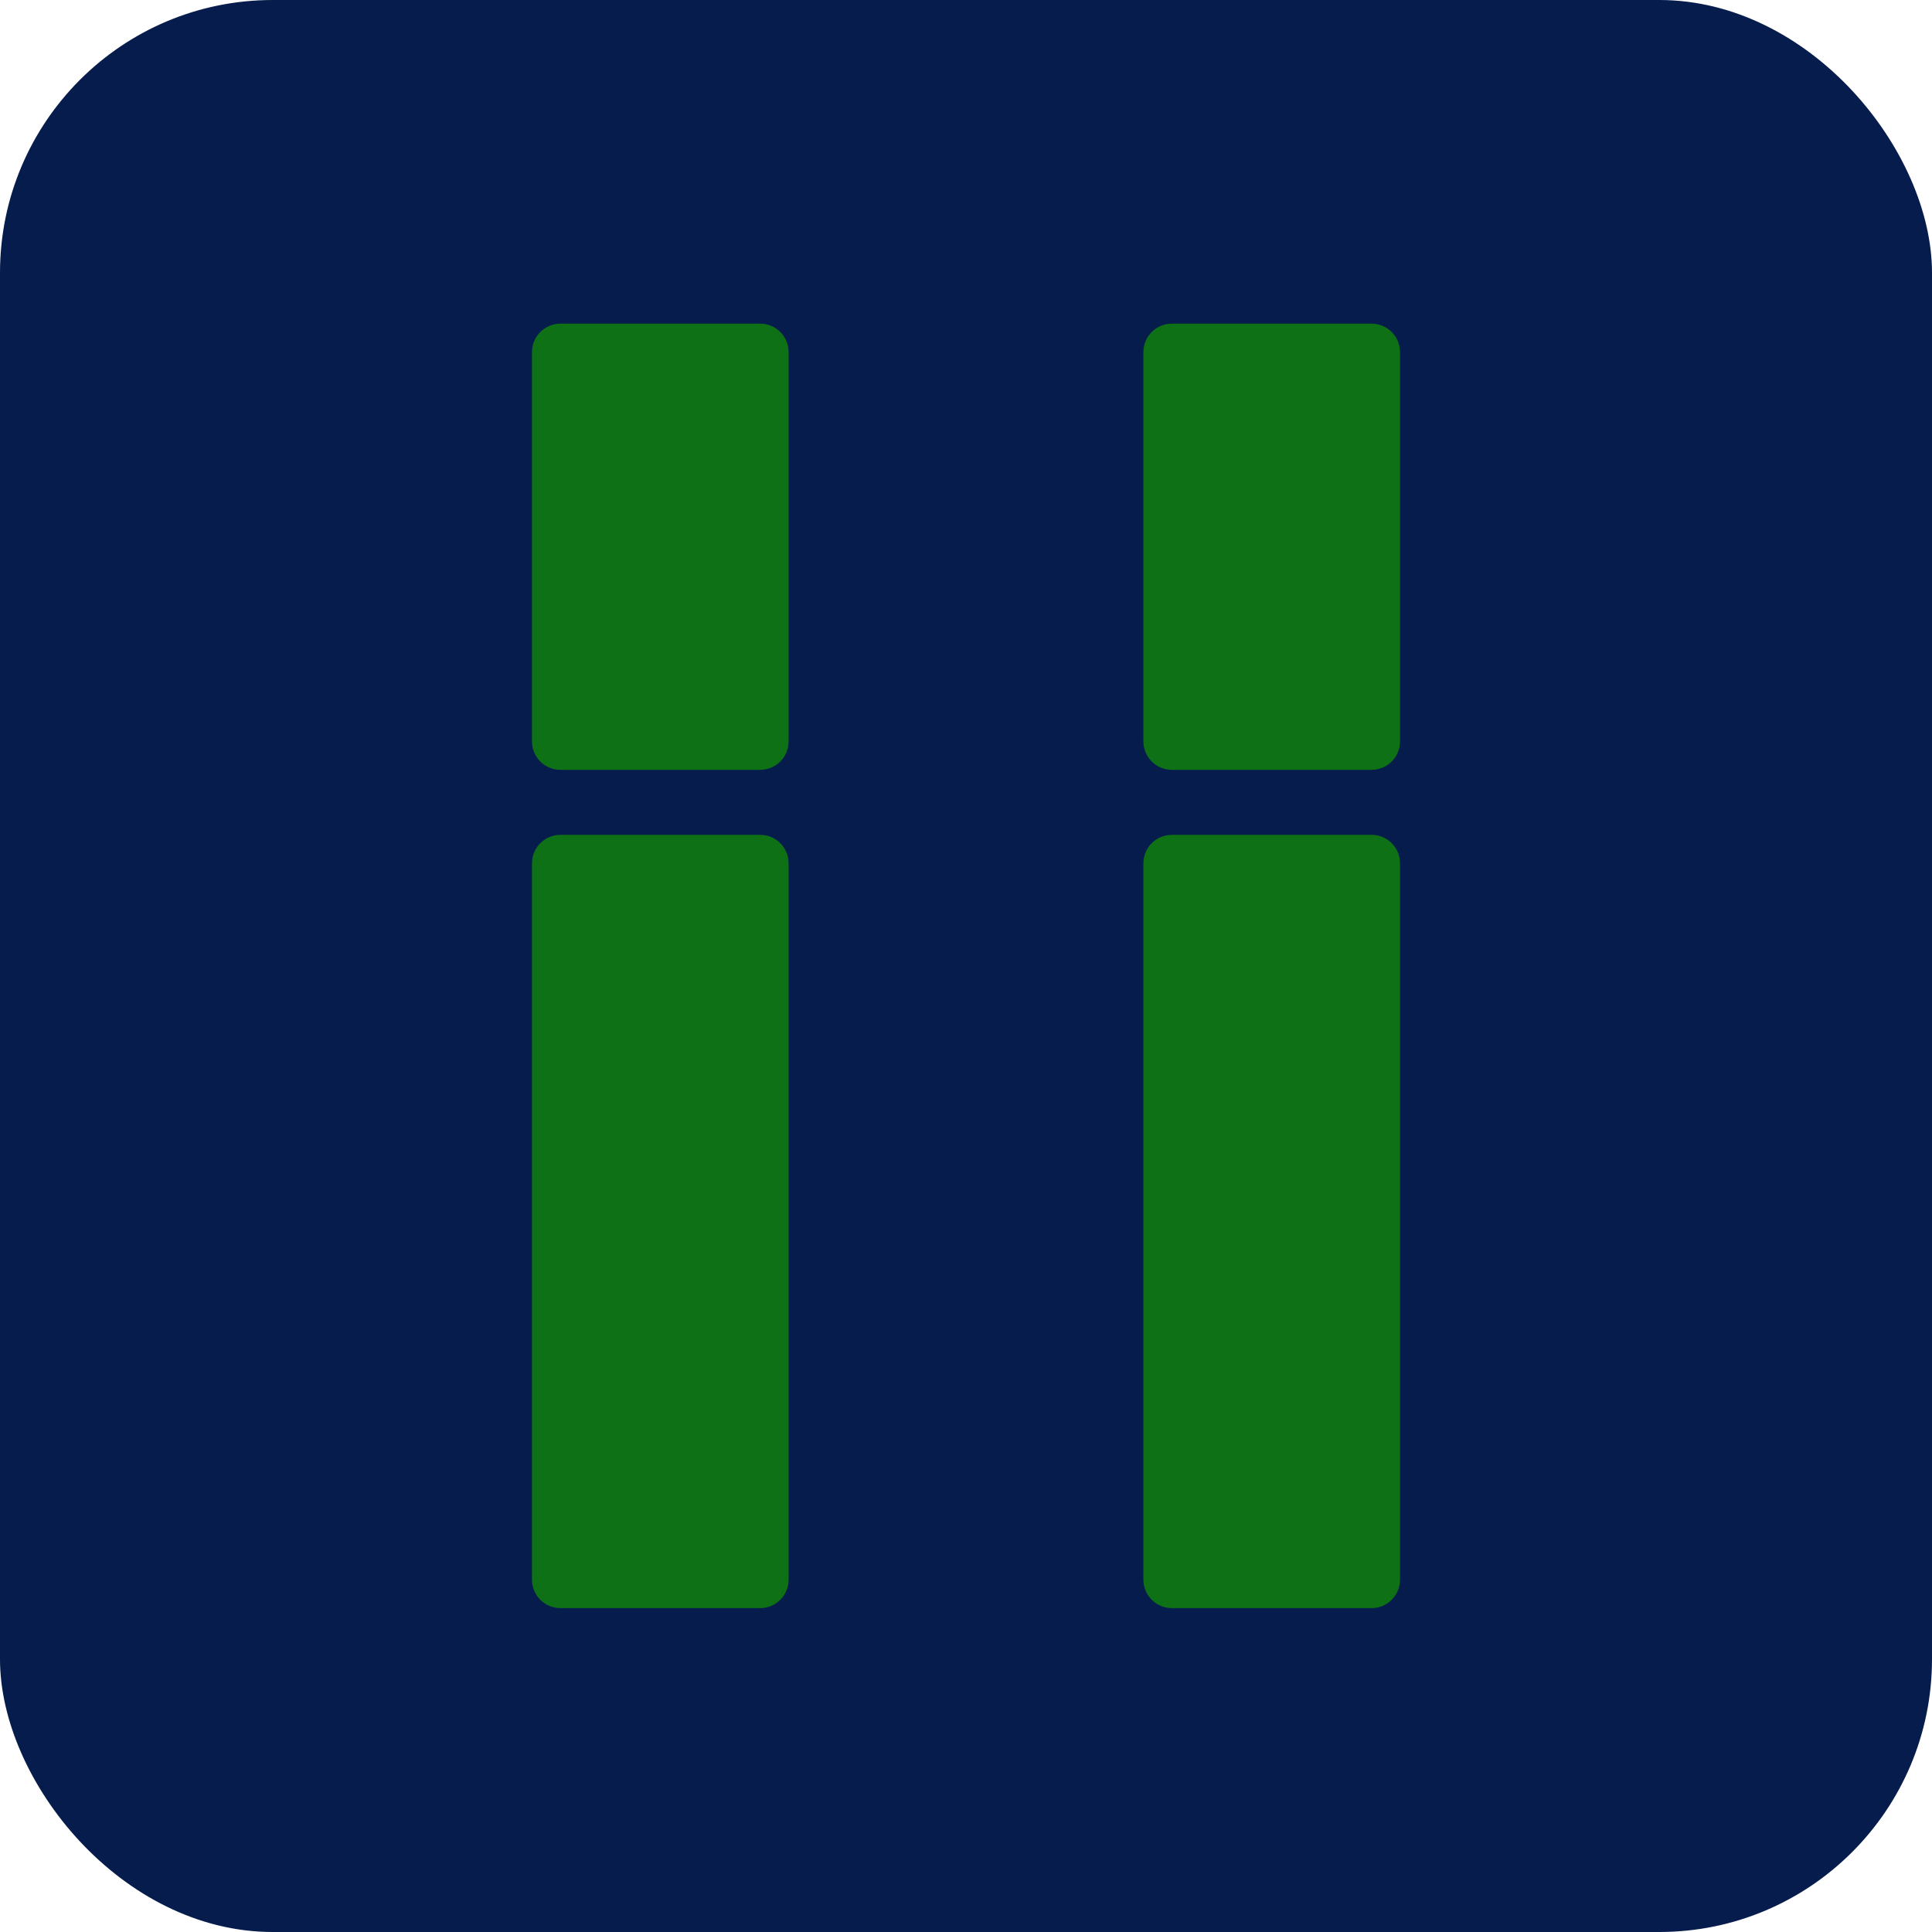 <svg width="85" height="85" viewBox="0 0 85 85" fill="none" xmlns="http://www.w3.org/2000/svg">
<rect width="85" height="85" rx="12" fill="#061C4C"/>
<g clip-path="url(#clip0_24_13)">
<path d="M33.445 14.24H24.655C23.965 14.24 23.405 14.8 23.405 15.49V32.62C23.405 33.31 23.965 33.87 24.655 33.87H33.445C34.135 33.87 34.695 33.31 34.695 32.62V15.49C34.695 14.8 34.135 14.24 33.445 14.24Z" fill="#0F7116"/>
<path d="M33.445 36.73H24.655C23.965 36.73 23.405 37.29 23.405 37.98V69.5C23.405 70.19 23.965 70.75 24.655 70.75H33.445C34.135 70.75 34.695 70.19 34.695 69.5V37.98C34.695 37.29 34.135 36.73 33.445 36.73Z" fill="#0F7116"/>
<path d="M60.345 14.24H51.555C50.865 14.24 50.305 14.8 50.305 15.49V32.62C50.305 33.31 50.865 33.87 51.555 33.87H60.345C61.035 33.87 61.595 33.31 61.595 32.62V15.49C61.595 14.8 61.035 14.24 60.345 14.24Z" fill="#0F7116"/>
<path d="M60.345 36.73H51.555C50.865 36.73 50.305 37.29 50.305 37.98V69.5C50.305 70.19 50.865 70.75 51.555 70.75H60.345C61.035 70.75 61.595 70.19 61.595 69.5V37.98C61.595 37.29 61.035 36.73 60.345 36.73Z" fill="#0F7116"/>
</g>
<defs>
<clipPath id="clip0_24_13">
<rect width="38.19" height="56.52" fill="white" transform="translate(23.405 14.24)"/>
</clipPath>
</defs>
</svg>

